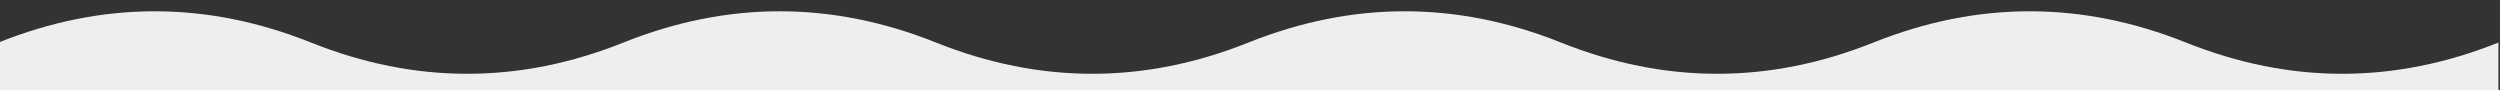 <?xml version="1.0" encoding="UTF-8"?> <svg xmlns="http://www.w3.org/2000/svg" xmlns:xlink="http://www.w3.org/1999/xlink" version="1.1" id="Camada_1" x="0px" y="0px" viewBox="0 0 1440 52" style="enable-background:new 0 0 1440 52;" xml:space="preserve"><rect x="0" y="0" width="1440" height="52" fill="#333333" stroke="none"/> <style type="text/css"> .st0{fill:#EEEEEE;} .st1{fill:none;} </style> <path class="st0" d="M1439.1,24.5c-60,24-120,24-180,0s-120-24-180,0c-60,24-120,24-180,0c-60-24-120-24-180,0c-60,24-120,24-180,0 c-60-24-120-24-180,0c-60,24-120,24-180,0s-120-24-180,0l0,27.6h1440V24.5z"></path> <path vector-effect="non-scaling-stroke" class="st1" d="M1441.2,24.2c-60,24-120,24-180,0s-120-24-180,0c-60,24-120,24-180,0 c-60-24-120-24-180,0c-60,24-120,24-180,0c-60-24-120-24-180,0c-60,24-120,24-180,0s-120-24-180,0"></path> </svg> 